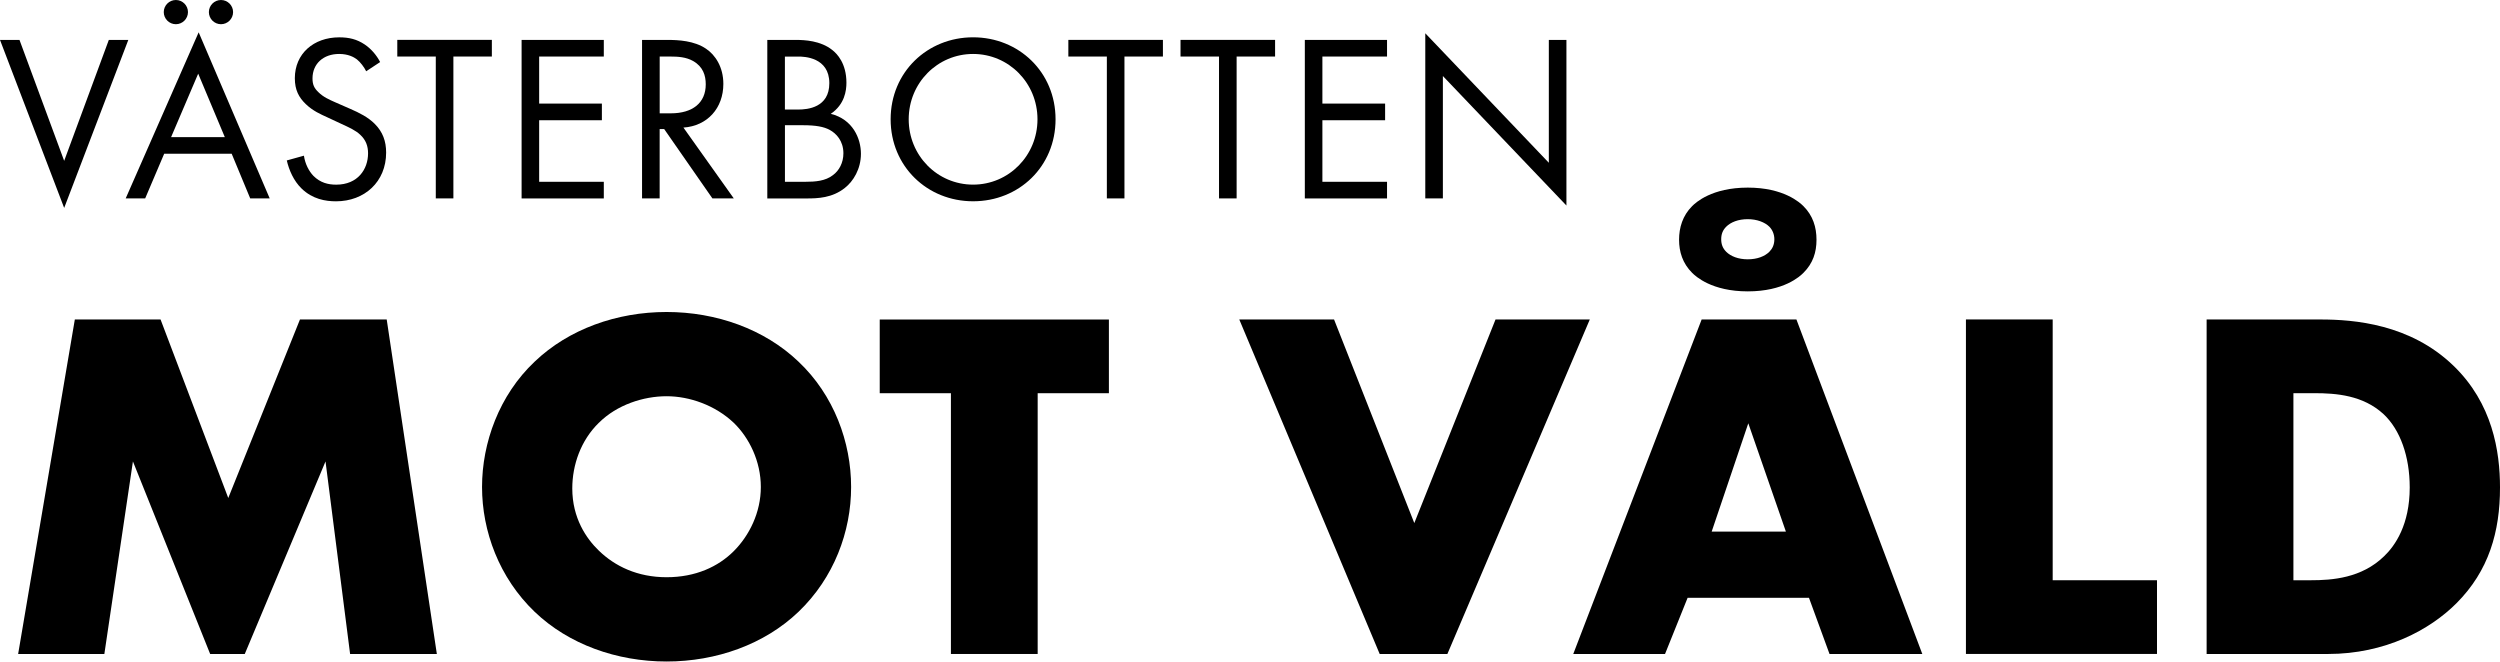 <svg xmlns="http://www.w3.org/2000/svg" id="Lager_2" viewBox="0 0 687.6 181.94">
  <g id="Lager_2-2">
    <g>
      <path d="M5.36,10.98l12.29,33.26L29.93,10.98h5.36l-17.64,46.21L0,10.98h5.36Z" />
      <path d="M63.72,42.28h-18.56l-5.23,12.29h-5.36L54.64,8.89l19.54,45.68h-5.36l-5.1-12.29ZM48.37,0c1.83,0,3.33,1.5,3.33,3.33s-1.5,3.33-3.33,3.33-3.33-1.5-3.33-3.33,1.5-3.33,3.33-3.33ZM61.83,37.71l-7.32-17.45-7.45,17.45h14.77ZM60.78,0c1.83,0,3.33,1.5,3.33,3.33s-1.5,3.33-3.33,3.33-3.33-1.5-3.33-3.33,1.5-3.33,3.33-3.33Z" />
      <path d="M100.72,19.61c-.59-1.18-1.57-2.48-2.55-3.27-.85-.65-2.42-1.5-4.9-1.5-4.31,0-7.32,2.68-7.32,6.73,0,1.7.46,2.68,1.63,3.79,1.31,1.31,2.94,2.03,4.57,2.75l4.18,1.83c2.55,1.11,4.9,2.29,6.73,4.12,2.22,2.22,3.14,4.77,3.14,7.91,0,8.04-5.95,13.4-13.79,13.4-2.88,0-6.47-.59-9.48-3.53-2.16-2.09-3.46-5.1-4.05-7.71l4.71-1.31c.33,2.29,1.37,4.25,2.61,5.55,1.9,1.9,4.05,2.42,6.27,2.42,5.95,0,8.76-4.25,8.76-8.63,0-1.96-.59-3.66-2.16-5.1-1.24-1.18-2.94-1.96-5.23-3.01l-3.92-1.83c-1.7-.78-3.86-1.7-5.82-3.59-1.9-1.83-3.01-3.86-3.01-7.12,0-6.73,5.16-11.24,12.22-11.24,2.68,0,4.84.52,6.99,1.96,1.76,1.18,3.27,2.94,4.25,4.84l-3.86,2.55Z" />
      <path d="M124.7,15.55v39.02h-4.84V15.55h-10.59v-4.58h26.01v4.58h-10.59Z" />
      <path d="M166.07,15.55h-17.78v12.94h17.25v4.58h-17.25v16.93h17.78v4.58h-22.61V10.98h22.61v4.58Z" />
      <path d="M183.59,10.98c2.94,0,7.32.2,10.59,2.42,2.55,1.7,4.77,5.03,4.77,9.67,0,6.67-4.38,11.57-10.98,12.02l13.85,19.48h-5.88l-13.27-19.08h-1.24v19.08h-4.84V10.98h6.99ZM181.43,31.17h3.07c6.01,0,9.61-2.88,9.61-7.97,0-2.42-.72-4.84-3.46-6.41-1.96-1.11-4.18-1.24-6.27-1.24h-2.94v15.62Z" />
      <path d="M218.88,10.98c2.42,0,6.8.2,10,2.75,1.37,1.05,3.92,3.72,3.92,9.02,0,2.16-.46,5.95-4.31,8.56,6.08,1.5,8.3,6.8,8.3,10.98s-2.09,7.58-4.44,9.41c-3.46,2.75-7.45,2.88-10.46,2.88h-10.85V10.98h7.84ZM215.88,30.13h3.66c2.55,0,8.56-.52,8.56-7.25,0-7.19-7.06-7.32-8.43-7.32h-3.79v14.57ZM215.88,50h5.56c2.81,0,5.55-.2,7.65-1.83,1.7-1.24,2.88-3.4,2.88-6.01,0-3.46-2.03-5.49-3.73-6.41-1.63-.91-3.92-1.31-7.38-1.31h-4.97v15.55Z" />
      <path d="M244.96,32.81c0-13,10.13-22.55,22.68-22.55s22.68,9.54,22.68,22.55-10.06,22.55-22.68,22.55-22.68-9.61-22.68-22.55ZM249.93,32.81c0,10,7.91,17.97,17.71,17.97s17.71-7.97,17.71-17.97-7.91-17.97-17.71-17.97-17.71,7.97-17.71,17.97Z" />
      <path d="M309.27,15.55v39.02h-4.84V15.55h-10.59v-4.58h26.01v4.58h-10.59Z" />
      <path d="M340.12,15.55v39.02h-4.84V15.55h-10.59v-4.58h26.01v4.58h-10.59Z" />
      <path d="M381.49,15.55h-17.78v12.94h17.25v4.58h-17.25v16.93h17.78v4.58h-22.61V10.98h22.61v4.58Z" />
      <path d="M392.01,54.57V9.15l33.98,35.62V10.98h4.84v45.55l-33.98-35.62v33.66h-4.84Z" />
      <path d="M4.99,179.87l15.59-92h23.58l18.62,49.1,19.72-49.1h23.86l13.79,92h-23.86l-6.76-52.96-22.21,52.96h-9.52l-21.24-52.96-7.86,52.96H4.99Z" />
      <path d="M219.61,168.28c-9.38,8.97-22.62,13.66-36.28,13.66s-26.89-4.69-36.27-13.66c-9.79-9.38-14.48-22.21-14.48-34.34s4.69-25.24,14.48-34.48c9.38-8.96,22.62-13.65,36.27-13.65s26.9,4.69,36.28,13.65c9.79,9.24,14.48,22.21,14.48,34.48s-4.69,24.96-14.48,34.34ZM164.71,116.28c-4.96,4.83-7.31,11.59-7.31,18.07,0,8.14,3.86,13.79,7.31,17.1,4.41,4.28,10.62,7.31,18.62,7.31s14.21-2.9,18.48-7.17,7.45-10.62,7.45-17.65-3.17-13.52-7.45-17.65c-5.1-4.83-12.14-7.31-18.48-7.31s-13.65,2.34-18.62,7.31Z" />
      <path d="M285.4,108.15v71.72h-23.86v-71.72h-19.58v-20.27h63.03v20.27h-19.58Z" />
      <path d="M366.92,87.87l22.07,56,22.34-56h25.93l-39.17,92h-18.62l-38.62-92h26.07Z" />
      <path d="M497.54,164.42h-33.38l-6.21,15.45h-25.24l35.31-92h26.07l34.62,92h-25.52l-5.65-15.45ZM496.02,75.04c-.96.97-5.38,5.1-15.31,5.1s-14.34-4.14-15.31-5.1c-2.62-2.62-3.59-5.79-3.59-9.1s.97-6.62,3.59-9.24c.97-.97,5.38-5.1,15.31-5.1s14.34,4.14,15.31,5.1c2.62,2.62,3.59,5.79,3.59,9.24s-.96,6.48-3.59,9.1ZM491.19,146.21l-10.34-29.79-10.07,29.79h20.41ZM474.78,62.35c-.97.97-1.38,2.07-1.38,3.45s.41,2.48,1.38,3.45c1.24,1.24,3.31,2.07,5.93,2.07s4.69-.83,5.93-2.07c.83-.83,1.38-1.93,1.38-3.45,0-1.38-.55-2.62-1.38-3.45-1.24-1.24-3.45-2.07-5.93-2.07-2.62,0-4.69.83-5.93,2.07Z" />
      <path d="M564.57,87.87v71.72h28.69v20.27h-52.55v-92h23.86Z" />
      <path d="M606.91,179.87v-92h31.31c9.24,0,24.69,1.24,36.55,12.69,10.76,10.34,12.83,23.58,12.83,33.52,0,12.14-3.04,22.9-12,31.86-7.31,7.31-19.58,13.93-35.31,13.93h-33.38ZM630.77,159.59h4.83c5.79,0,13.93-.55,20.14-6.62,3.04-2.9,7.03-8.69,7.03-18.9,0-8.55-2.62-15.86-7.17-20.14-5.65-5.24-13.1-5.79-19.03-5.79h-5.79v51.45Z" />
    </g>
  </g>
</svg>